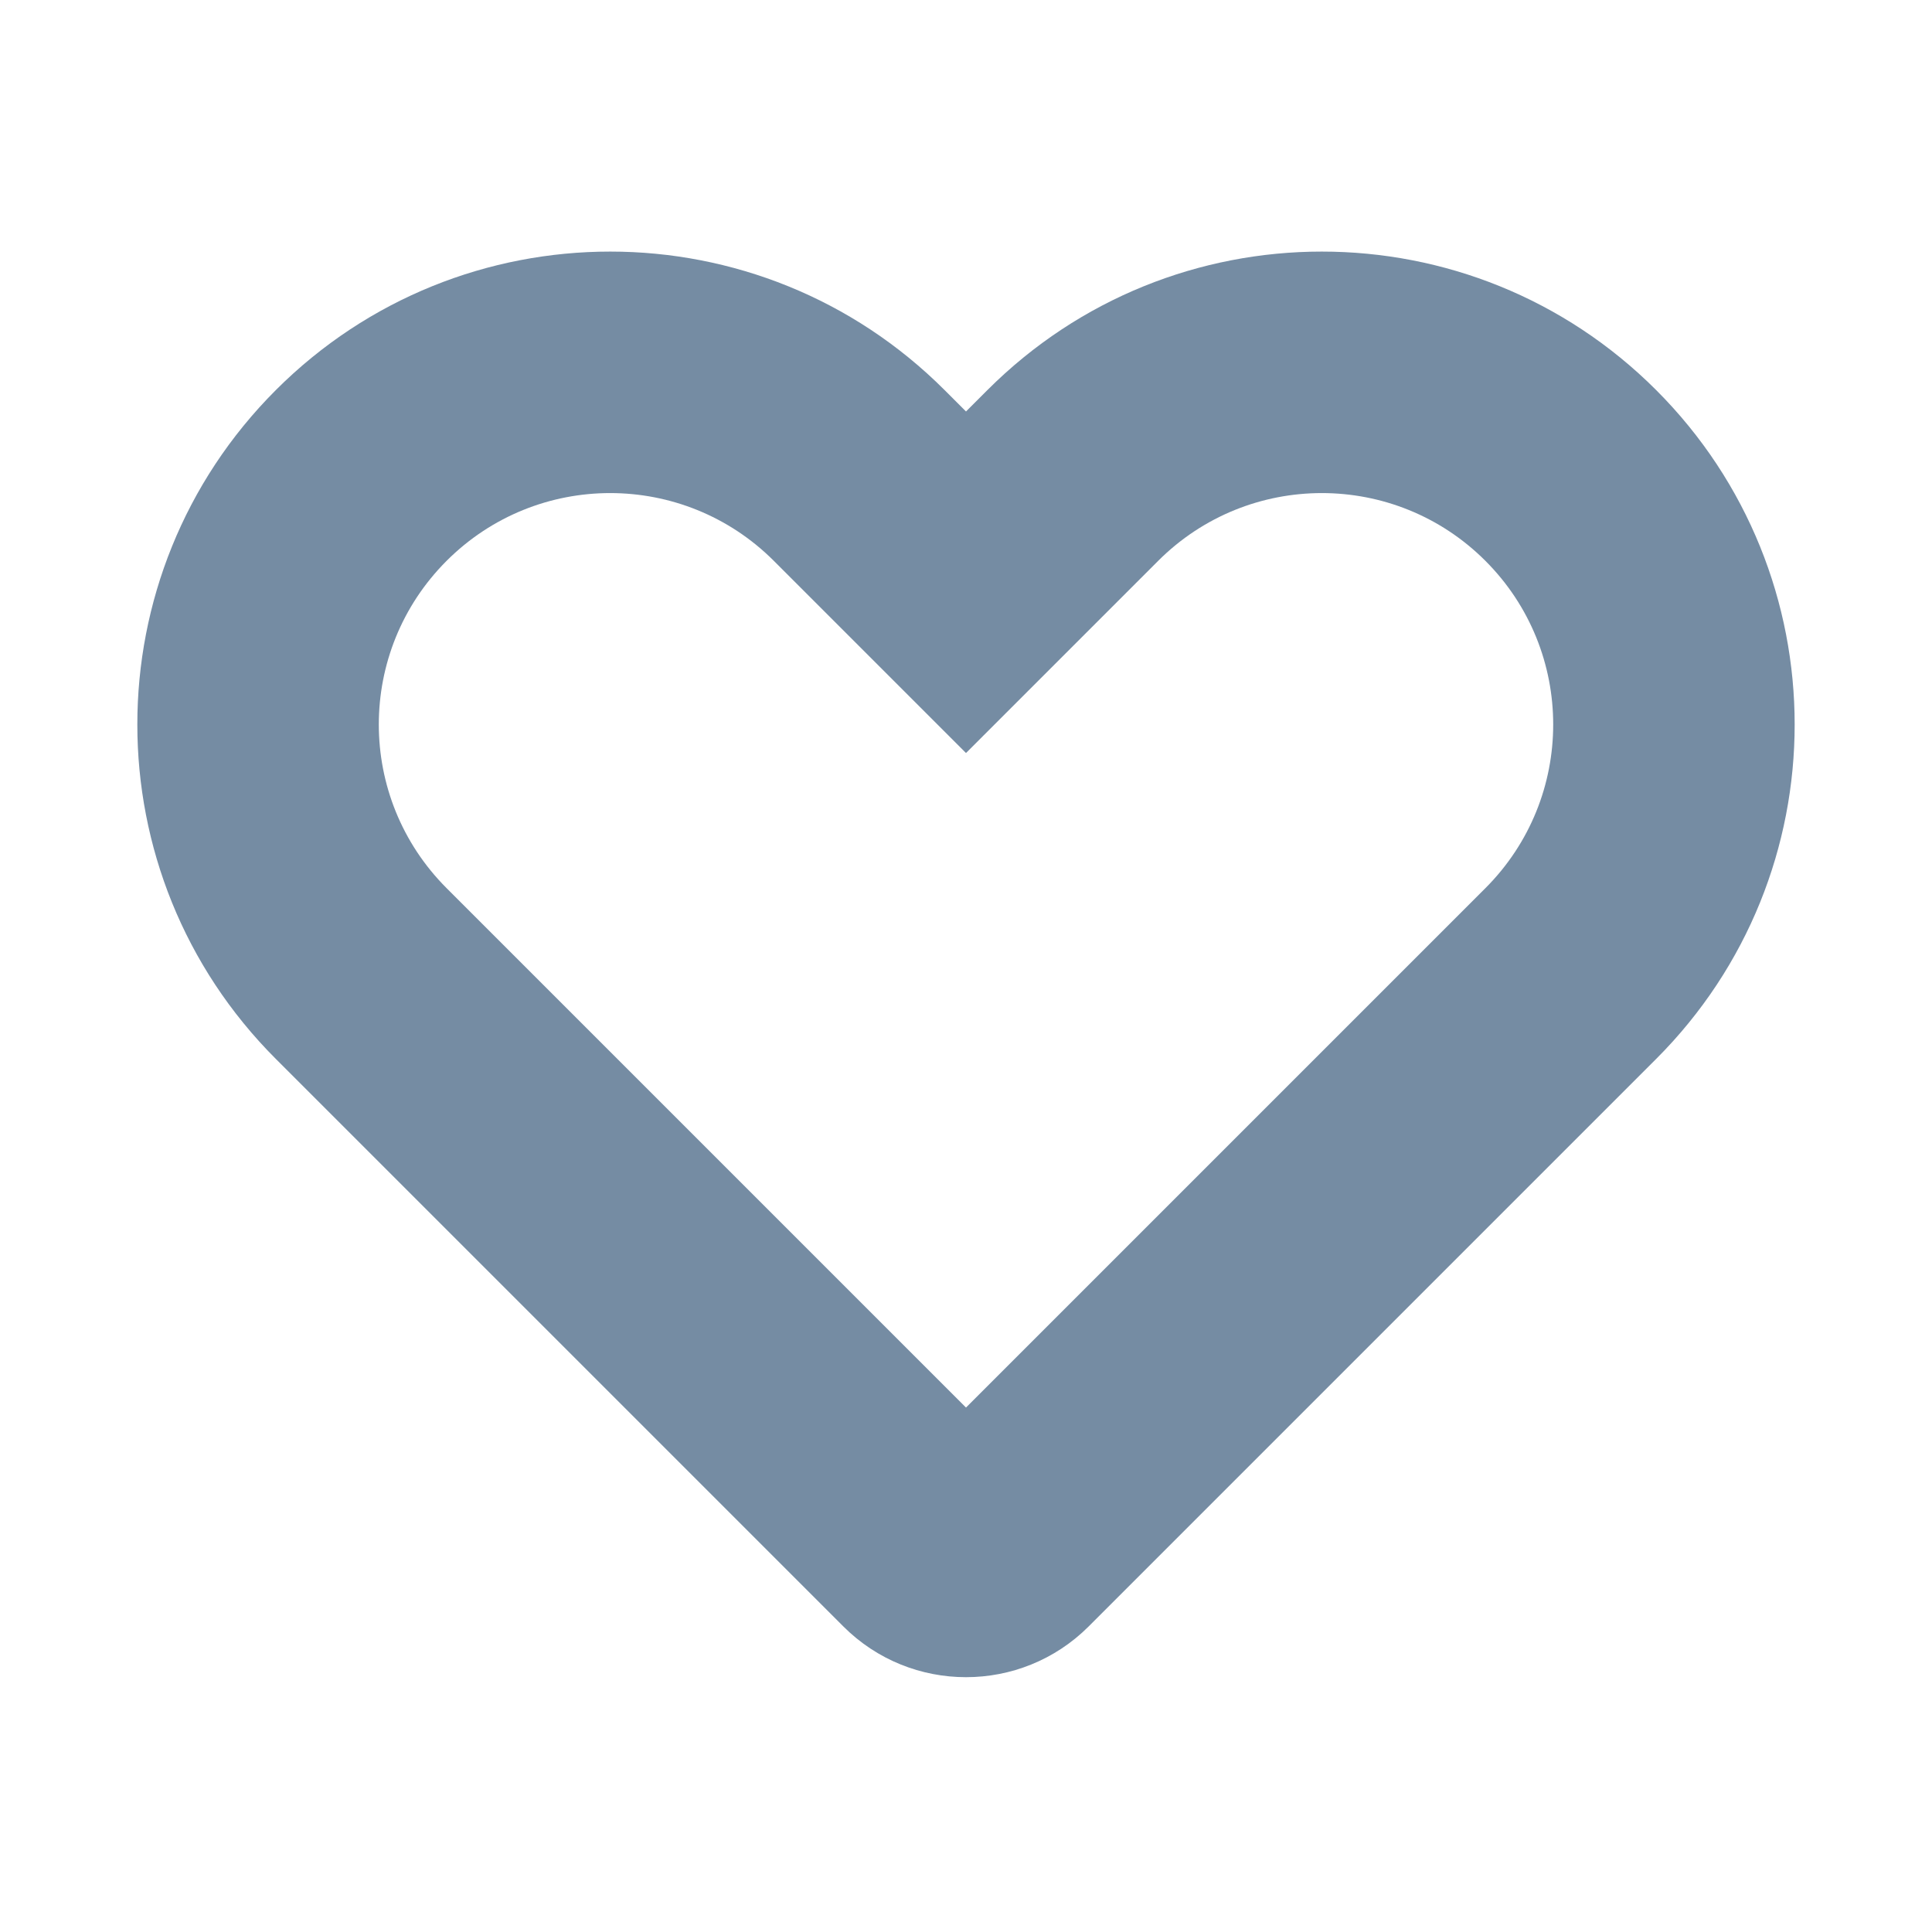 <svg xmlns="http://www.w3.org/2000/svg" width="16" height="16" viewBox="0 0 16 16">
  <path fill="#758CA3" fill-rule="evenodd" d="M9.833,8.083 C9.833,10.246 8.08,12 5.917,12 C3.754,12 2,10.246 2,8.083 L2,1.437 C2,0.644 2.644,4.4408921e-16 3.437,4.4408921e-16 L10.083,0 C12.246,0 14,1.754 14,3.917 C14,6.08 12.246,7.833 10.083,7.833 L9.833,7.833 L9.833,8.083 Z M4,2 L4,8.083 C4,9.142 4.858,10 5.917,10 C6.975,10 7.833,9.142 7.833,8.083 L7.833,5.833 L10.083,5.833 C11.142,5.833 12,4.975 12,3.917 C12,2.858 11.142,2 10.083,2 L4,2 Z" transform="rotate(-135 8 6)"/>
</svg>
